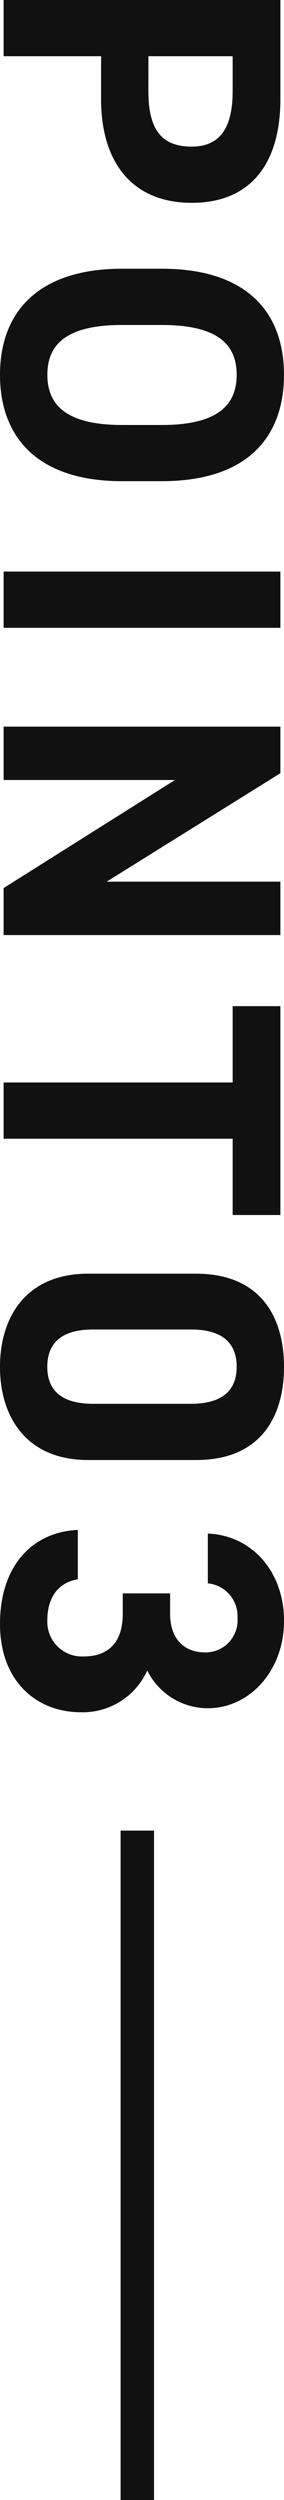 <svg xmlns="http://www.w3.org/2000/svg" width="33.984" height="298.764" viewBox="0 0 33.984 298.764"><g transform="translate(-70.568 -532.264)"><path d="M15.12-11.664c7.68,0,12.384-3.84,12.384-10.848,0-7.1-4.752-10.608-12.384-10.608H3.264V0h6.72V-11.664ZM9.984-17.328v-10.08H14.16c4.656,0,6.624,1.728,6.624,4.9,0,3.552-1.968,5.184-6.624,5.184Zm50.784,3.12v-4.7c0-10.224-5.232-14.64-12.72-14.64-7.44,0-12.672,4.416-12.672,14.64v4.7C35.376-4.08,40.608.432,48.048.432,55.536.432,60.768-4.08,60.768-14.208ZM42.1-18.912c0-6.336,2.064-8.976,5.952-8.976s6,2.64,6,8.976v4.7c0,6.336-2.112,8.976-6,8.976S42.1-7.872,42.1-14.208ZM78.288-33.12h-6.72V0h6.72Zm30.336,0v20.784L95.664-33.12H90.1V0H96.48V-20.5L109.392,0h5.616V-33.12Zm14.88,0v5.712h9.12V0h6.72V-27.408h9.12V-33.12Zm54.24,10.08c0-7.728-5.184-10.512-11.136-10.512s-11.136,2.784-11.136,10.56v12.864c0,7.44,5.184,10.56,11.136,10.56s11.136-3.12,11.136-10.56Zm-6.72.624V-10.7c0,3.552-1.44,5.472-4.416,5.472-3.024,0-4.464-1.92-4.464-5.472V-22.416c0-3.552,1.44-5.472,4.464-5.472C169.584-27.888,171.024-25.968,171.024-22.416Zm22.656,8.16h2.448c3.408,0,5.088,1.728,5.088,4.656a4.144,4.144,0,0,1-4.32,4.368c-2.976,0-4.56-1.536-4.9-3.648h-5.9C186.336-3.5,190.32.432,197.328.432c6.816,0,10.56-4.32,10.56-9.7a8.472,8.472,0,0,0-4.992-7.92,8.1,8.1,0,0,0,4.512-7.248c0-4.944-4.416-9.12-10.464-9.12-5.712,0-10.176,3.7-10.416,9.12h5.952a3.94,3.94,0,0,1,4.128-3.552,3.839,3.839,0,0,1,4.128,3.84c0,2.784-1.872,4.224-4.608,4.224H193.68Z" transform="translate(71 529) rotate(90)" fill="#111"/><path d="M2,80H-2V0H2Z" transform="translate(87 751.028)" fill="#111"/></g></svg>